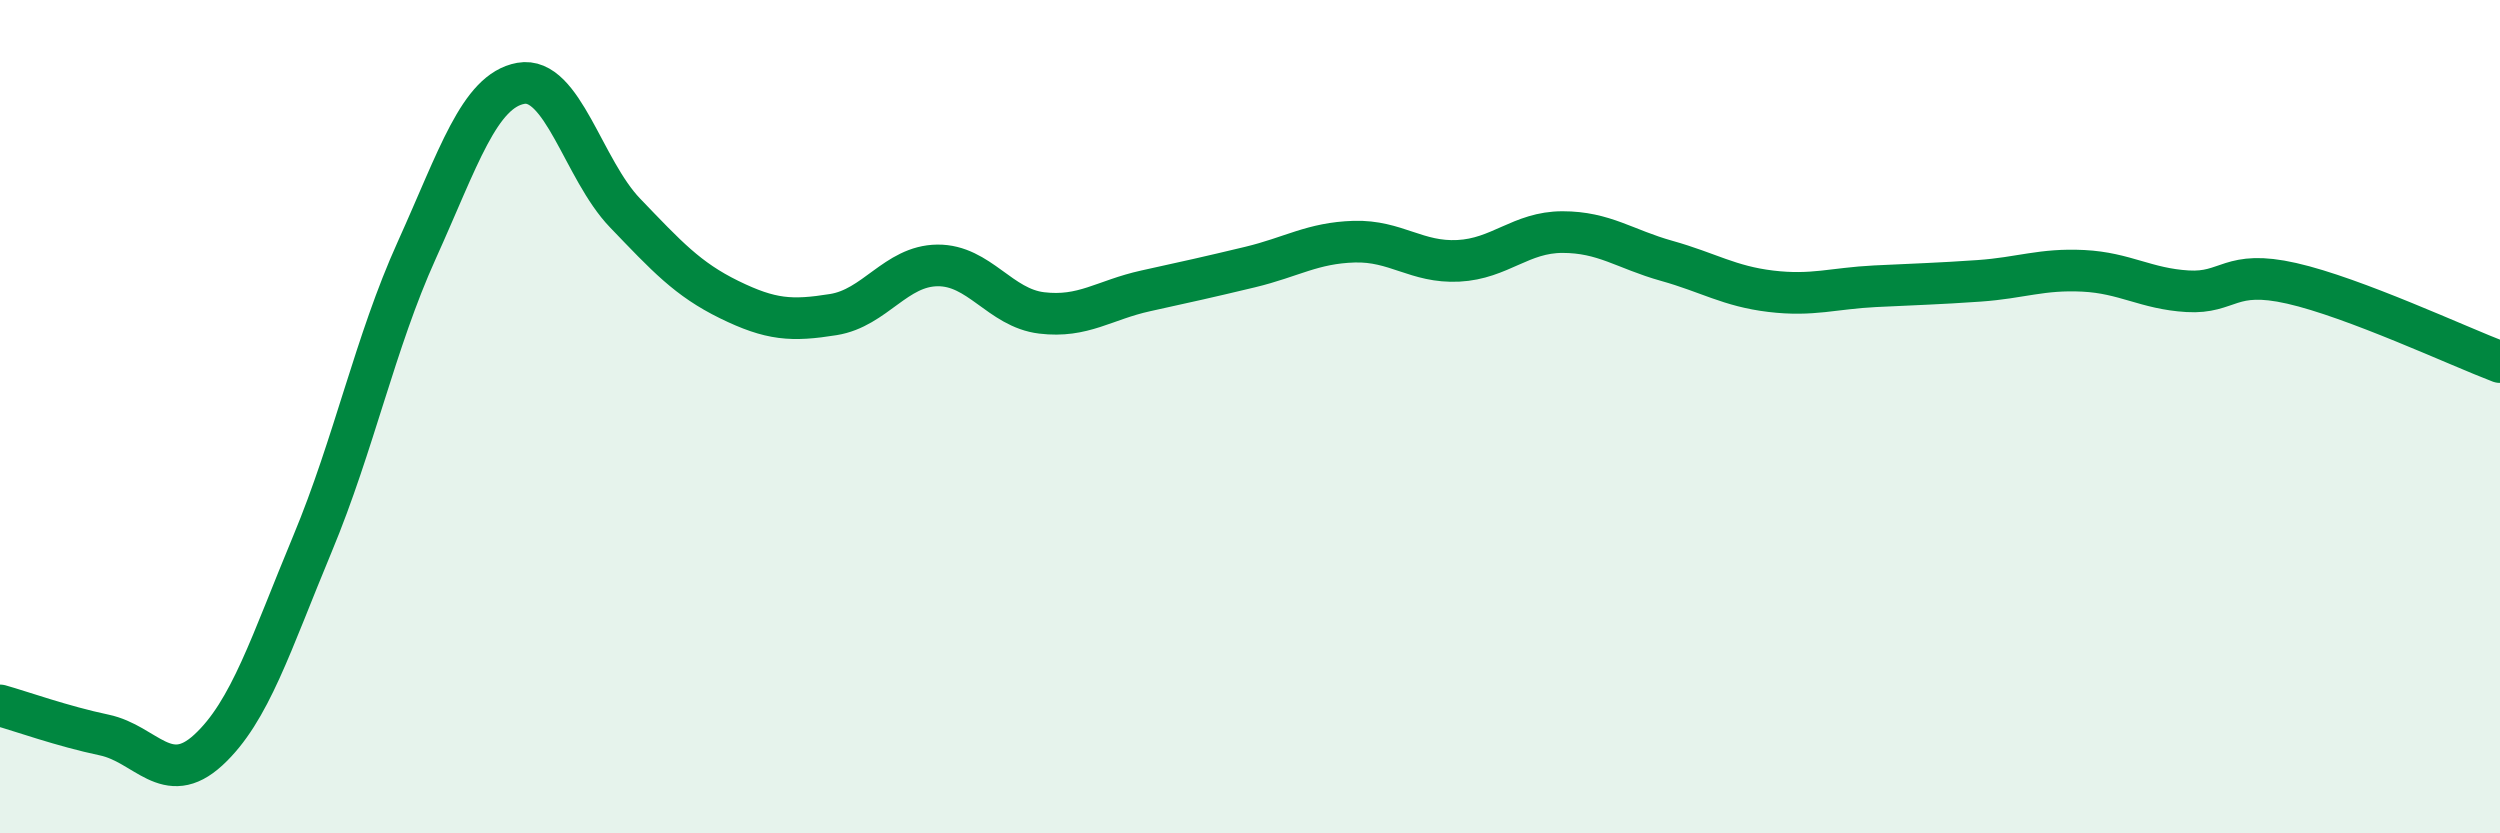 
    <svg width="60" height="20" viewBox="0 0 60 20" xmlns="http://www.w3.org/2000/svg">
      <path
        d="M 0,16.93 C 0.5,17.07 1.5,17.43 2.5,17.64 C 3.5,17.85 4,18.92 5,18 C 6,17.08 6.5,15.45 7.5,13.05 C 8.5,10.65 9,8.22 10,6.01 C 11,3.8 11.5,2.18 12.5,2 C 13.5,1.82 14,4.07 15,5.11 C 16,6.15 16.5,6.7 17.5,7.19 C 18.5,7.68 19,7.71 20,7.55 C 21,7.39 21.5,6.38 22.5,6.37 C 23.5,6.36 24,7.39 25,7.51 C 26,7.63 26.5,7.2 27.5,6.98 C 28.5,6.76 29,6.65 30,6.41 C 31,6.17 31.5,5.83 32.5,5.8 C 33.5,5.77 34,6.31 35,6.26 C 36,6.21 36.5,5.57 37.5,5.57 C 38.5,5.57 39,5.98 40,6.26 C 41,6.54 41.5,6.87 42.5,6.99 C 43.5,7.11 44,6.92 45,6.87 C 46,6.82 46.5,6.81 47.5,6.74 C 48.5,6.67 49,6.45 50,6.5 C 51,6.55 51.5,6.93 52.5,6.99 C 53.5,7.05 53.5,6.46 55,6.8 C 56.5,7.14 59,8.31 60,8.69L60 20L0 20Z"
        fill="#008740"
        opacity="0.1"
        stroke-linecap="round"
        stroke-linejoin="round"
      />
      <path
        d="M 0,16.93 C 0.5,17.07 1.5,17.43 2.5,17.64 C 3.5,17.85 4,18.92 5,18 C 6,17.08 6.5,15.45 7.5,13.05 C 8.5,10.65 9,8.22 10,6.01 C 11,3.8 11.5,2.18 12.5,2 C 13.5,1.82 14,4.07 15,5.11 C 16,6.15 16.5,6.7 17.5,7.19 C 18.5,7.68 19,7.71 20,7.55 C 21,7.39 21.5,6.38 22.5,6.37 C 23.5,6.36 24,7.39 25,7.51 C 26,7.63 26.5,7.2 27.5,6.98 C 28.5,6.76 29,6.65 30,6.41 C 31,6.17 31.5,5.83 32.5,5.8 C 33.5,5.77 34,6.31 35,6.26 C 36,6.21 36.5,5.57 37.5,5.57 C 38.5,5.57 39,5.98 40,6.26 C 41,6.54 41.5,6.87 42.5,6.99 C 43.5,7.11 44,6.92 45,6.87 C 46,6.82 46.5,6.81 47.5,6.74 C 48.5,6.67 49,6.45 50,6.5 C 51,6.55 51.5,6.93 52.5,6.99 C 53.5,7.05 53.5,6.46 55,6.8 C 56.5,7.14 59,8.31 60,8.69"
        stroke="#008740"
        stroke-width="1"
        fill="none"
        stroke-linecap="round"
        stroke-linejoin="round"
      />
    </svg>
  